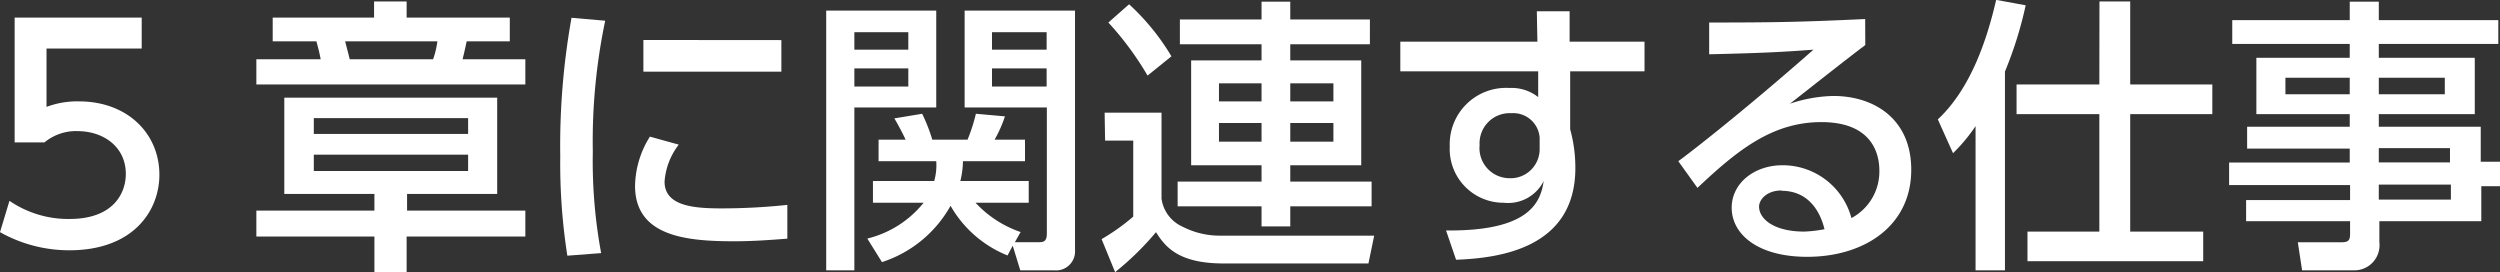 <svg xmlns="http://www.w3.org/2000/svg" width="221.95" height="24.16" viewBox="0 0 221.95 24.16"><rect x="0" y="0" width="221.95" height="24.16" fill="#333333" stroke="none"/><defs><style>.cls-1{fill:#fff;}</style></defs><g id="レイヤー_2" data-name="レイヤー 2"><g id="レイヤー_1-2" data-name="レイヤー 1"><path class="cls-1" d="M12.58,4.31H4.13V9.49A7.72,7.72,0,0,1,7,9c4.34,0,7.15,2.88,7.15,6.51,0,3.19-2.3,6.71-8,6.71A12.53,12.53,0,0,1,0,20.61l.84-2.78a9.24,9.24,0,0,0,5.33,1.61c3.91,0,5-2.3,5-4,0-2.37-1.94-3.8-4.31-3.8a4.39,4.39,0,0,0-2.91,1H1.3V1.56H12.58Z"/><path class="cls-1" d="M36.1,1.56h9.16V3.67H41.43c-.13.62-.2.92-.36,1.59h5.57V7.5H22.76V5.26h5.71c-.08-.41-.15-.77-.38-1.59H24.21V1.56h9V.13H36.1ZM46.64,21H36.1v3.16H33.24V21H22.76V18.7H33.24V17.22h-8V8.67H44.14v8.55h-8V18.7H46.64ZM41.56,10.49H27.86v1.4h13.7Zm0,3.24H27.86v1.45h13.7ZM38.45,5.26a7.47,7.47,0,0,0,.38-1.59H30.64c.15.56.26,1,.41,1.59Z"/><path class="cls-1" d="M53.73,1.84a52.11,52.11,0,0,0-1.1,11.63,44.64,44.64,0,0,0,.74,9l-3,.23a52.69,52.69,0,0,1-.63-8.8,64.31,64.31,0,0,1,1-12.32Zm6.53,11A6.07,6.07,0,0,0,59,16.12c0,2.15,2.53,2.38,5,2.38a54.93,54.93,0,0,0,5.9-.31v3c-1.38.1-2.91.23-4.72.23-4.19,0-8.8-.41-8.8-4.92a8.42,8.42,0,0,1,1.32-4.37Zm9.11-9.28v2.8H57.12V3.55Z"/><path class="cls-1" d="M73.35.94h9.77v8.6H75.85V24h-2.5Zm2.5,1.92V4.41h4.79V2.86Zm0,3.21V7.68h4.79V6.07Zm13.6,16.61a10.19,10.19,0,0,1-5.06-4.41,10.77,10.77,0,0,1-6.09,5L77,21.18A9.22,9.22,0,0,0,82,18H77.5V16.07h5.44a5.18,5.18,0,0,0,.18-1.76H78V12.4h2.4c-.23-.51-.72-1.43-1-1.89l2.47-.41a15.49,15.49,0,0,1,.9,2.3h3.13a15.54,15.54,0,0,0,.74-2.3l2.58.23a11.42,11.42,0,0,1-.92,2.07H91v1.91H85.49a7.74,7.74,0,0,1-.23,1.76h6.07V18H86.61a9.74,9.74,0,0,0,4,2.6l-.51.9h2.2c.43,0,.64-.16.64-.79V9.54h-7.3V.94h9.8V22.2A1.69,1.69,0,0,1,93.58,24h-3l-.67-2.19ZM88.07,2.86V4.41h4.85V2.86Zm0,3.21V7.68h4.85V6.07Z"/><path class="cls-1" d="M98.07,10h5.05v7.63A3.19,3.19,0,0,0,105,20.13a7.18,7.18,0,0,0,3.4.79H122l-.51,2.47H108.63c-4,0-5.18-1.47-6-2.78A25.4,25.4,0,0,1,99,24.16l-1.2-2.93a18.62,18.62,0,0,0,2.81-2V12.48h-2.5ZM100.24.38A20.43,20.43,0,0,1,104,5l-2.12,1.71A27.2,27.2,0,0,0,98.4,2Zm21.38,3.55h-7.07V5.36h6.3v9.31h-6.3v1.45h7.22v2.2h-7.22V20.1H112V18.32h-7.45v-2.2H112V14.67h-6.25V5.36H112V3.93h-7.25V1.73H112V.15h2.55V1.73h7.07ZM108.22,7.4V9H112V7.4Zm0,3.52v1.66H112V10.92Zm6.33-3.52V9h3.83V7.4Zm0,3.52v1.66h3.83V10.92Z"/><path class="cls-1" d="M146,3.7V6.33h-6.6v5.15a12.83,12.83,0,0,1,.46,3.44c0,7.17-6.84,8-10.59,8.14l-.89-2.6c7.42.08,8.39-2.5,8.67-4.39A3.53,3.53,0,0,1,133.5,18a4.77,4.77,0,0,1-4.79-5A5,5,0,0,1,134,7.81a3.82,3.82,0,0,1,2.56.81l0-2.29H124.32V3.7h12.17L136.44,1h2.91V3.7Zm-9.31,8.5a2.35,2.35,0,0,0-2.52-2.15,2.67,2.67,0,0,0-2.81,2.83,2.67,2.67,0,0,0,2.6,2.94,2.58,2.58,0,0,0,2.73-2.63Z"/><path class="cls-1" d="M165.6,4c-2,1.51-4.47,3.47-6.69,5.21a12.66,12.66,0,0,1,3.86-.69c3.57,0,6.91,2,6.91,6.55,0,5-4.18,7.73-9.24,7.73-4.38,0-6.7-2-6.7-4.36,0-2.17,2-3.77,4.51-3.77a6.32,6.32,0,0,1,6.12,4.69,4.68,4.68,0,0,0,2.48-4.21c0-1.86-.95-4.31-5.15-4.31-4.37,0-7.48,2.52-11,5.84L149,14.31c.74-.53,5.38-4.08,12-9.9-3,.23-5,.31-9.26.41V2c5.89,0,8.34-.05,13.85-.31Zm-7.43,12.91c-1.35,0-2,.84-2,1.43,0,1.1,1.33,2.22,4,2.22a11.71,11.71,0,0,0,1.81-.21C161.52,18.47,160.34,16.94,158.17,16.94Z"/><path class="cls-1" d="M175.39,11.2a15.24,15.24,0,0,1-2,2.4l-1.35-3c3-2.8,4.41-7.29,5.18-10.61l2.62.48A34.22,34.22,0,0,1,178,6.35V24h-2.61Zm11-11.07h2.73V7.5h7.29v2.63h-7.29V20.56h6.48v2.63H180V20.56h6.38V10.13h-7.35V7.5h7.35Z"/><path class="cls-1" d="M221.8,3.9H211.19V5.13h8.52v5h-8.52v1.12h9.05v3.11H222v2.17h-1.71v3.11h-9.05v1.87A2.23,2.23,0,0,1,209,24h-4.62L204,21.51h3.85c.69,0,.79-.21.79-.79V19.64h-9.23V17.76h9.23V16.43H197.9v-2h10.71V13.19H199.5V11.25h9.11V10.13h-8.29v-5h8.29V3.9H198.18V1.79h10.43V.15h2.58V1.79H221.8Zm-13.19,3H202.9V8.37h5.71Zm8.44,0h-5.86V8.37h5.86Zm.46,6.25h-6.32v1.27h6.32Zm.08,3.24h-6.4v1.33h6.4Z"/></g></g></svg>